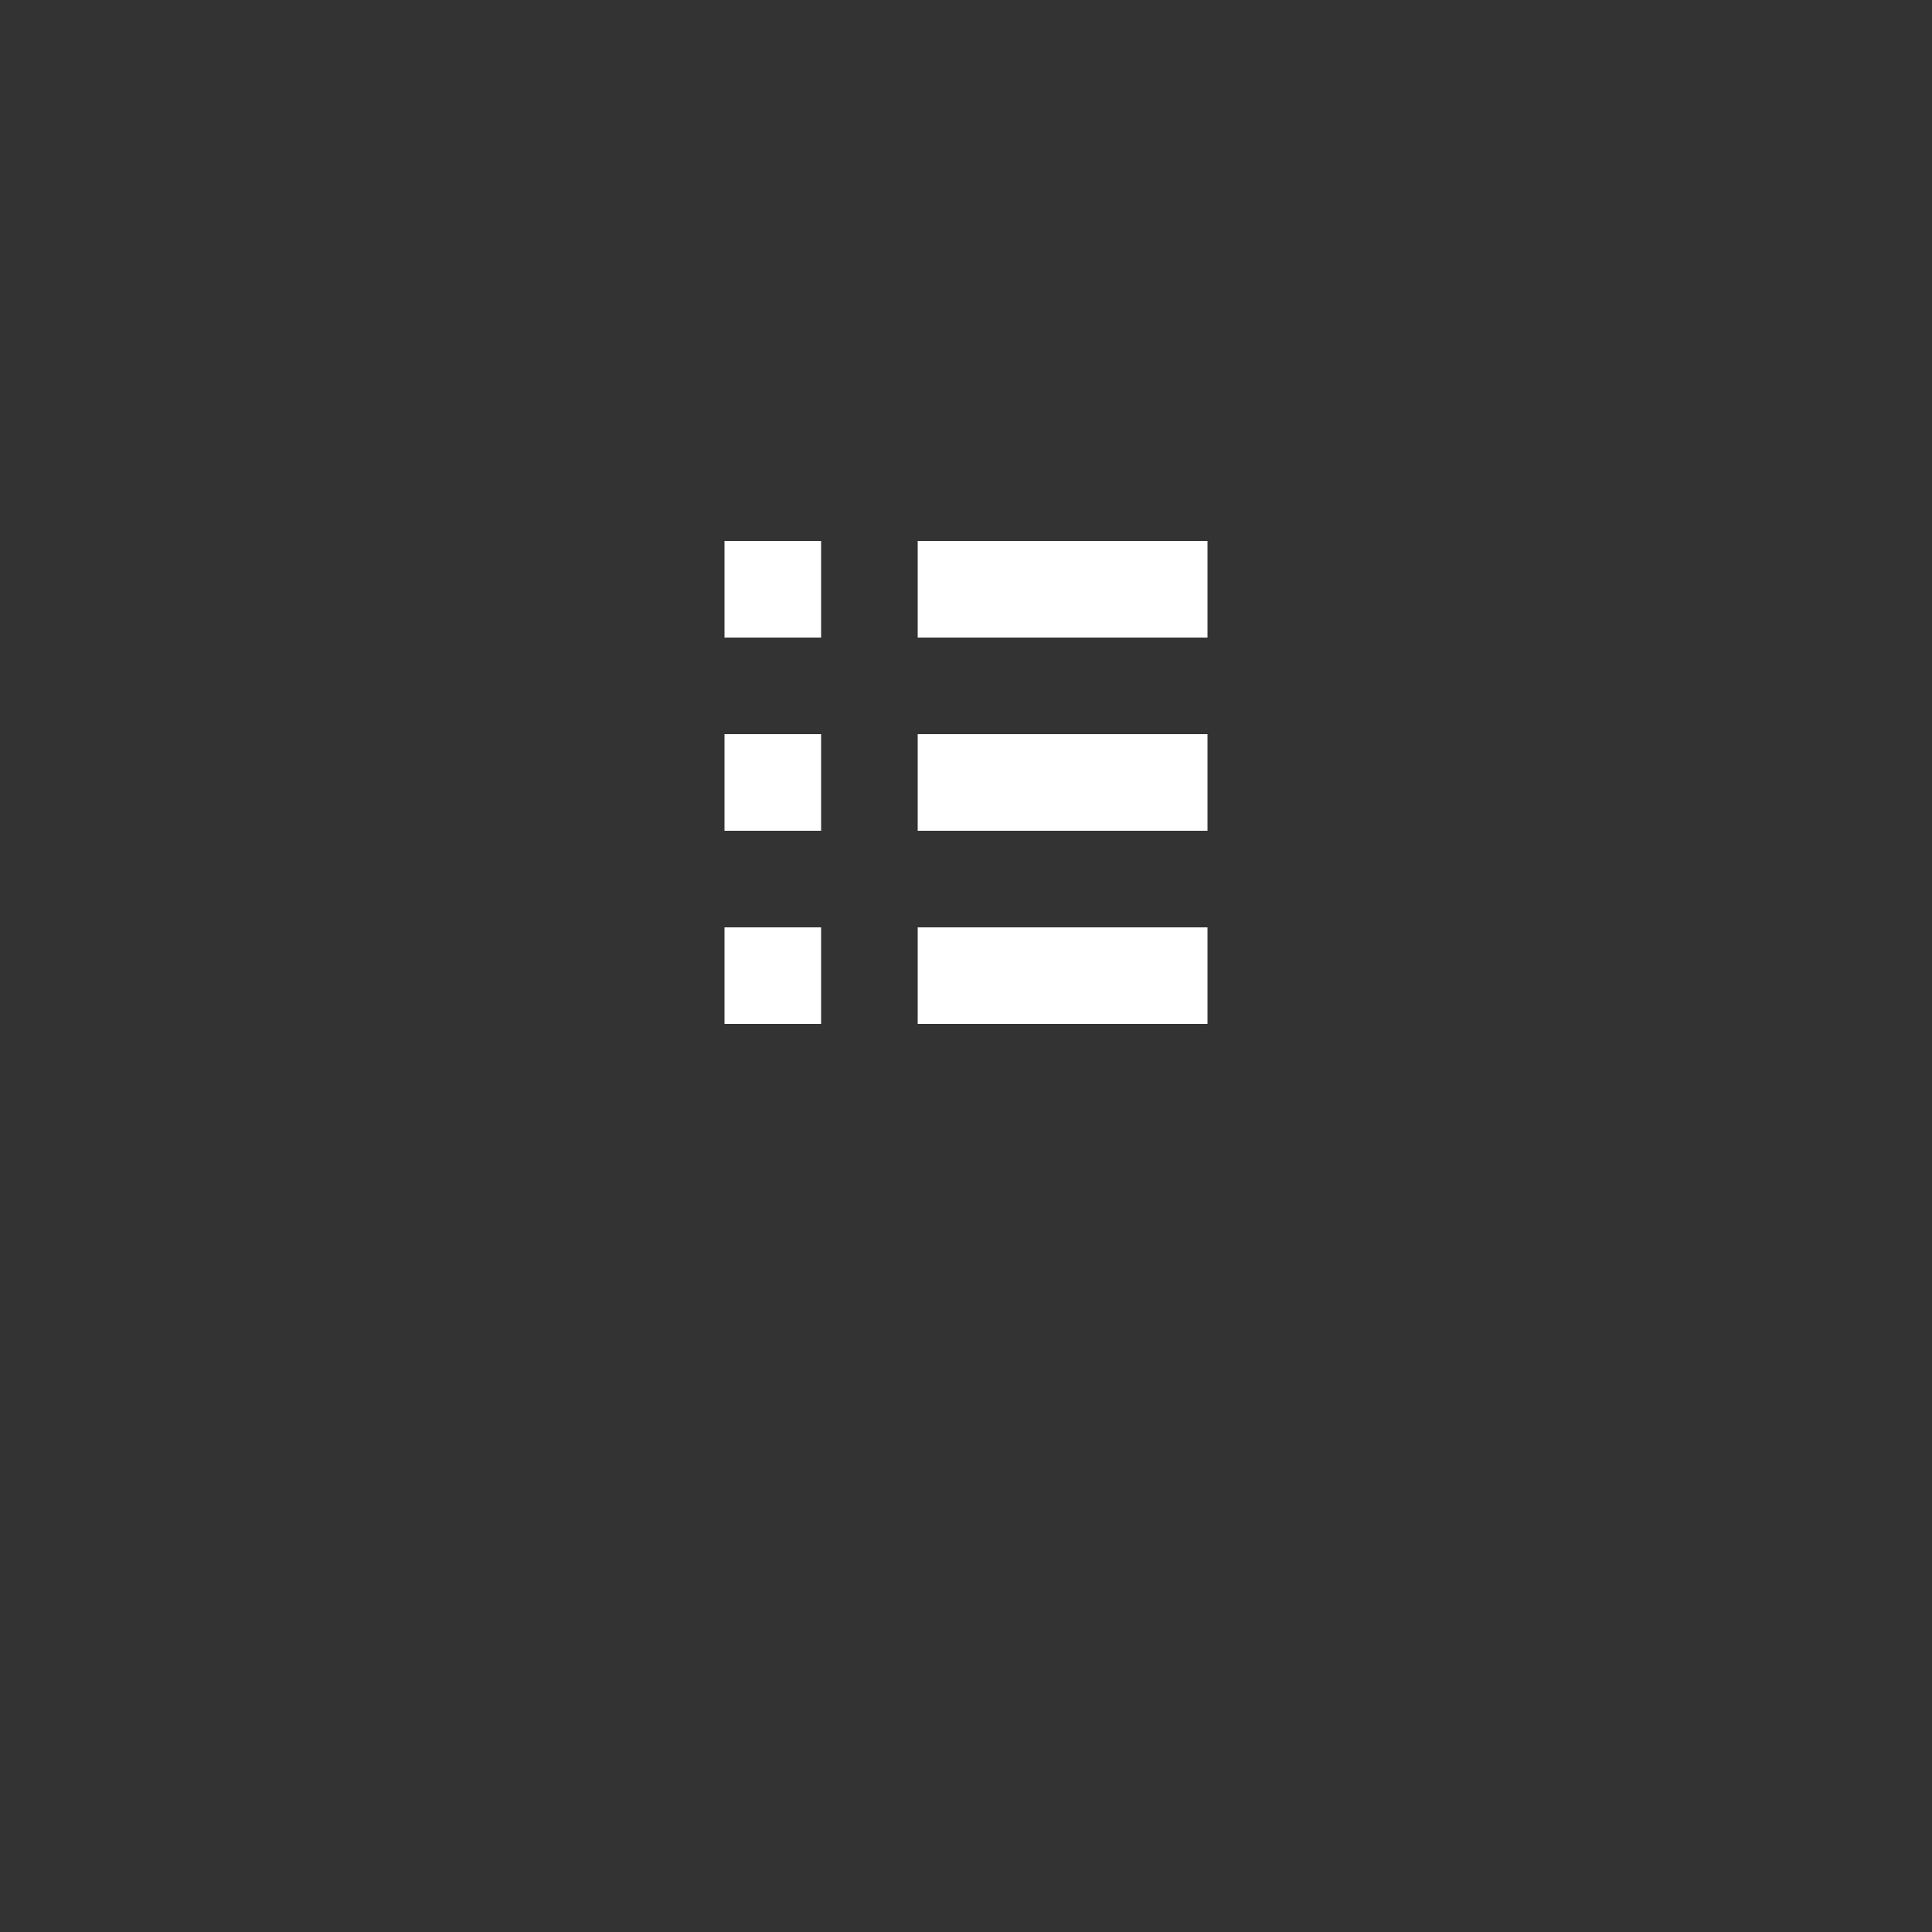 <svg width="100" xmlns="http://www.w3.org/2000/svg" height="100" viewBox="0 0 100 100" xmlns:xlink="http://www.w3.org/1999/xlink" enable-background="new 0 0 100 100">
<rect x="0" y="0" width="100" height="100" fill="#333333" stroke="none"/>
<switch>
<g>
<path fill="#fff" fill-rule="evenodd" d="m37.5,33h5v-5h-5v5zm0,10h5v-5h-5v5zm0,10h5v-5h-5v5zm10-25v5h15v-5h-15zm0,15h15v-5h-15v5zm0,10h15v-5h-15v5z"/>
</g>
</switch>
</svg>